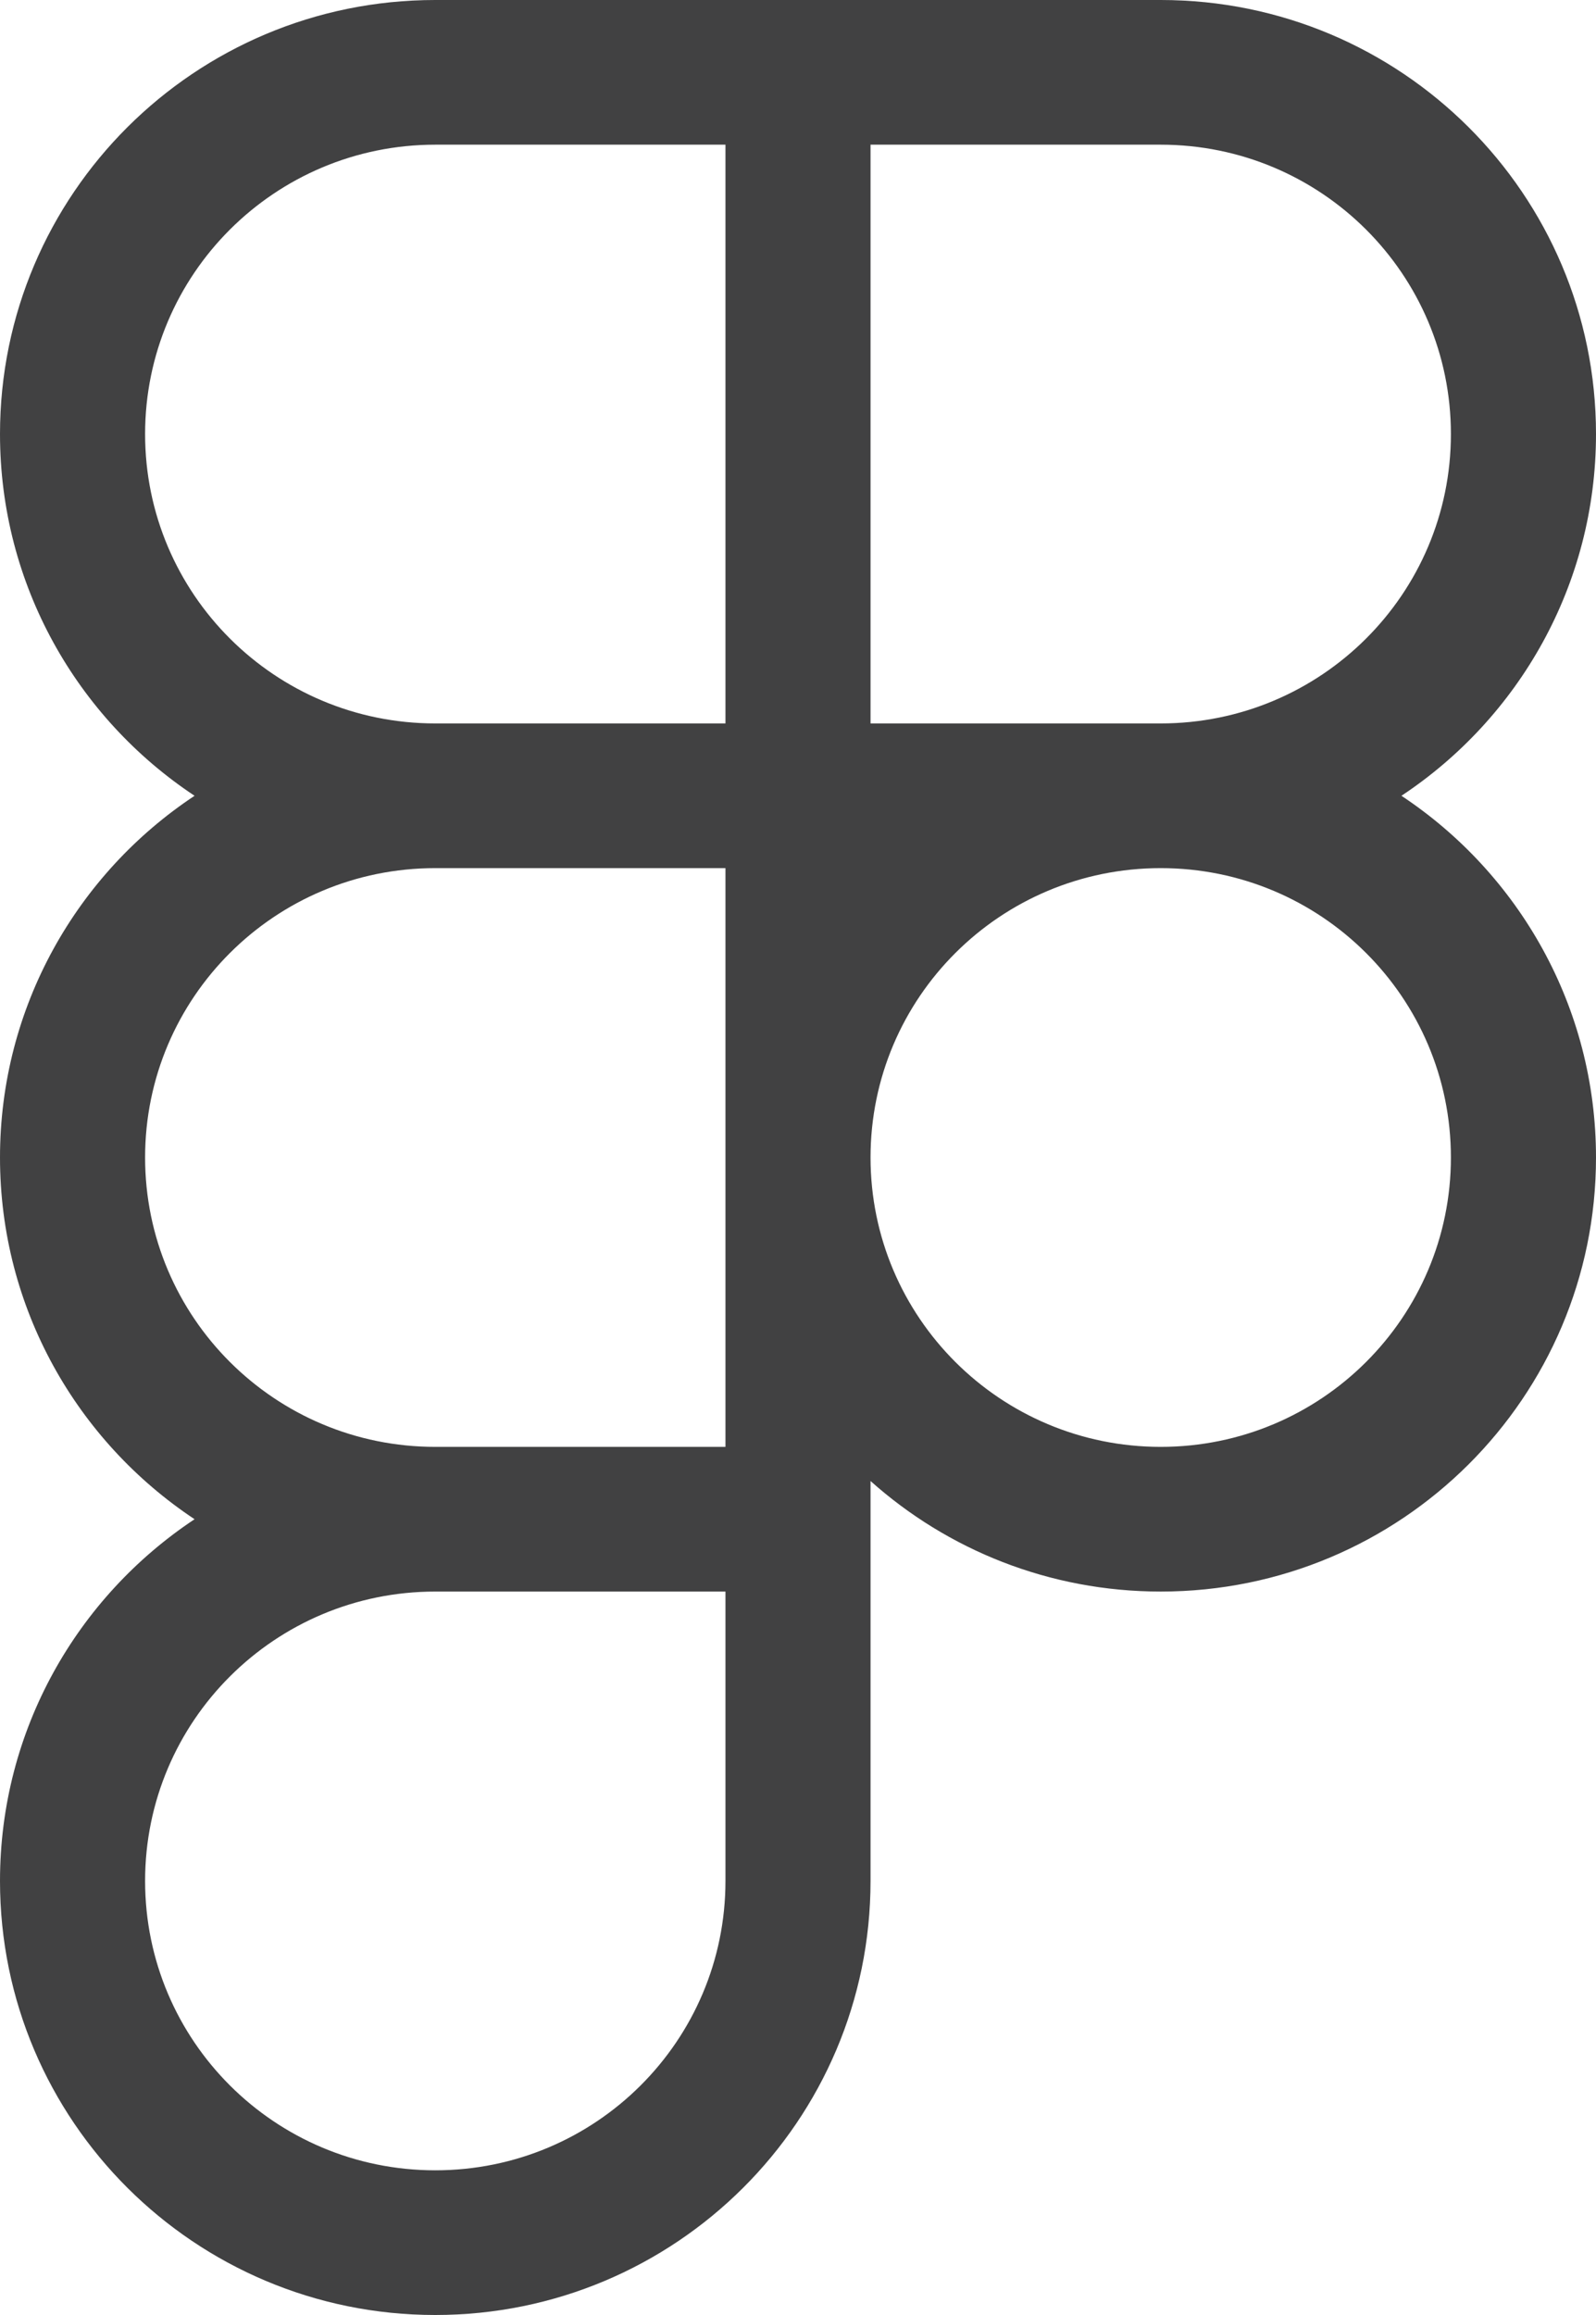 <?xml version="1.0" encoding="UTF-8"?> <svg xmlns="http://www.w3.org/2000/svg" width="80" height="116" viewBox="0 0 80 116" fill="none"><path fill-rule="evenodd" clip-rule="evenodd" d="M0 21.75C0 9.737 9.767 0 21.818 0H58.182C70.233 0 80 9.737 80 21.75C80 29.312 76.124 35.982 70.247 39.875C76.124 43.768 80 50.438 80 58C80 70.013 70.233 79.75 58.182 79.75C52.596 79.75 47.491 77.655 43.636 74.211V94.25C43.636 106.263 33.869 116 21.818 116C9.767 116 0 106.263 0 94.25C0 86.681 3.876 80.025 9.753 76.125C3.876 72.225 0 65.569 0 58C0 50.438 3.876 43.768 9.753 39.875C3.876 35.982 0 29.312 0 21.75ZM21.818 36.25C13.782 36.25 7.273 29.761 7.273 21.75C7.273 13.739 13.782 7.25 21.818 7.25H36.364V36.25H21.818ZM36.364 43.5H21.818C13.782 43.5 7.273 49.989 7.273 58C7.273 66.011 13.782 72.5 21.818 72.5H36.364V43.5ZM36.364 79.75H21.818C13.782 79.75 7.273 86.239 7.273 94.25C7.273 102.261 13.782 108.75 21.818 108.75C29.855 108.75 36.364 102.261 36.364 94.25V79.75ZM58.182 43.5C50.145 43.5 43.636 49.989 43.636 58C43.636 66.011 50.145 72.5 58.182 72.5C66.218 72.5 72.727 66.011 72.727 58C72.727 49.989 66.218 43.5 58.182 43.5ZM58.182 36.25C66.218 36.25 72.727 29.761 72.727 21.75C72.727 13.739 66.218 7.25 58.182 7.25H43.636V36.25H58.182Z" fill="#414142"></path></svg> 